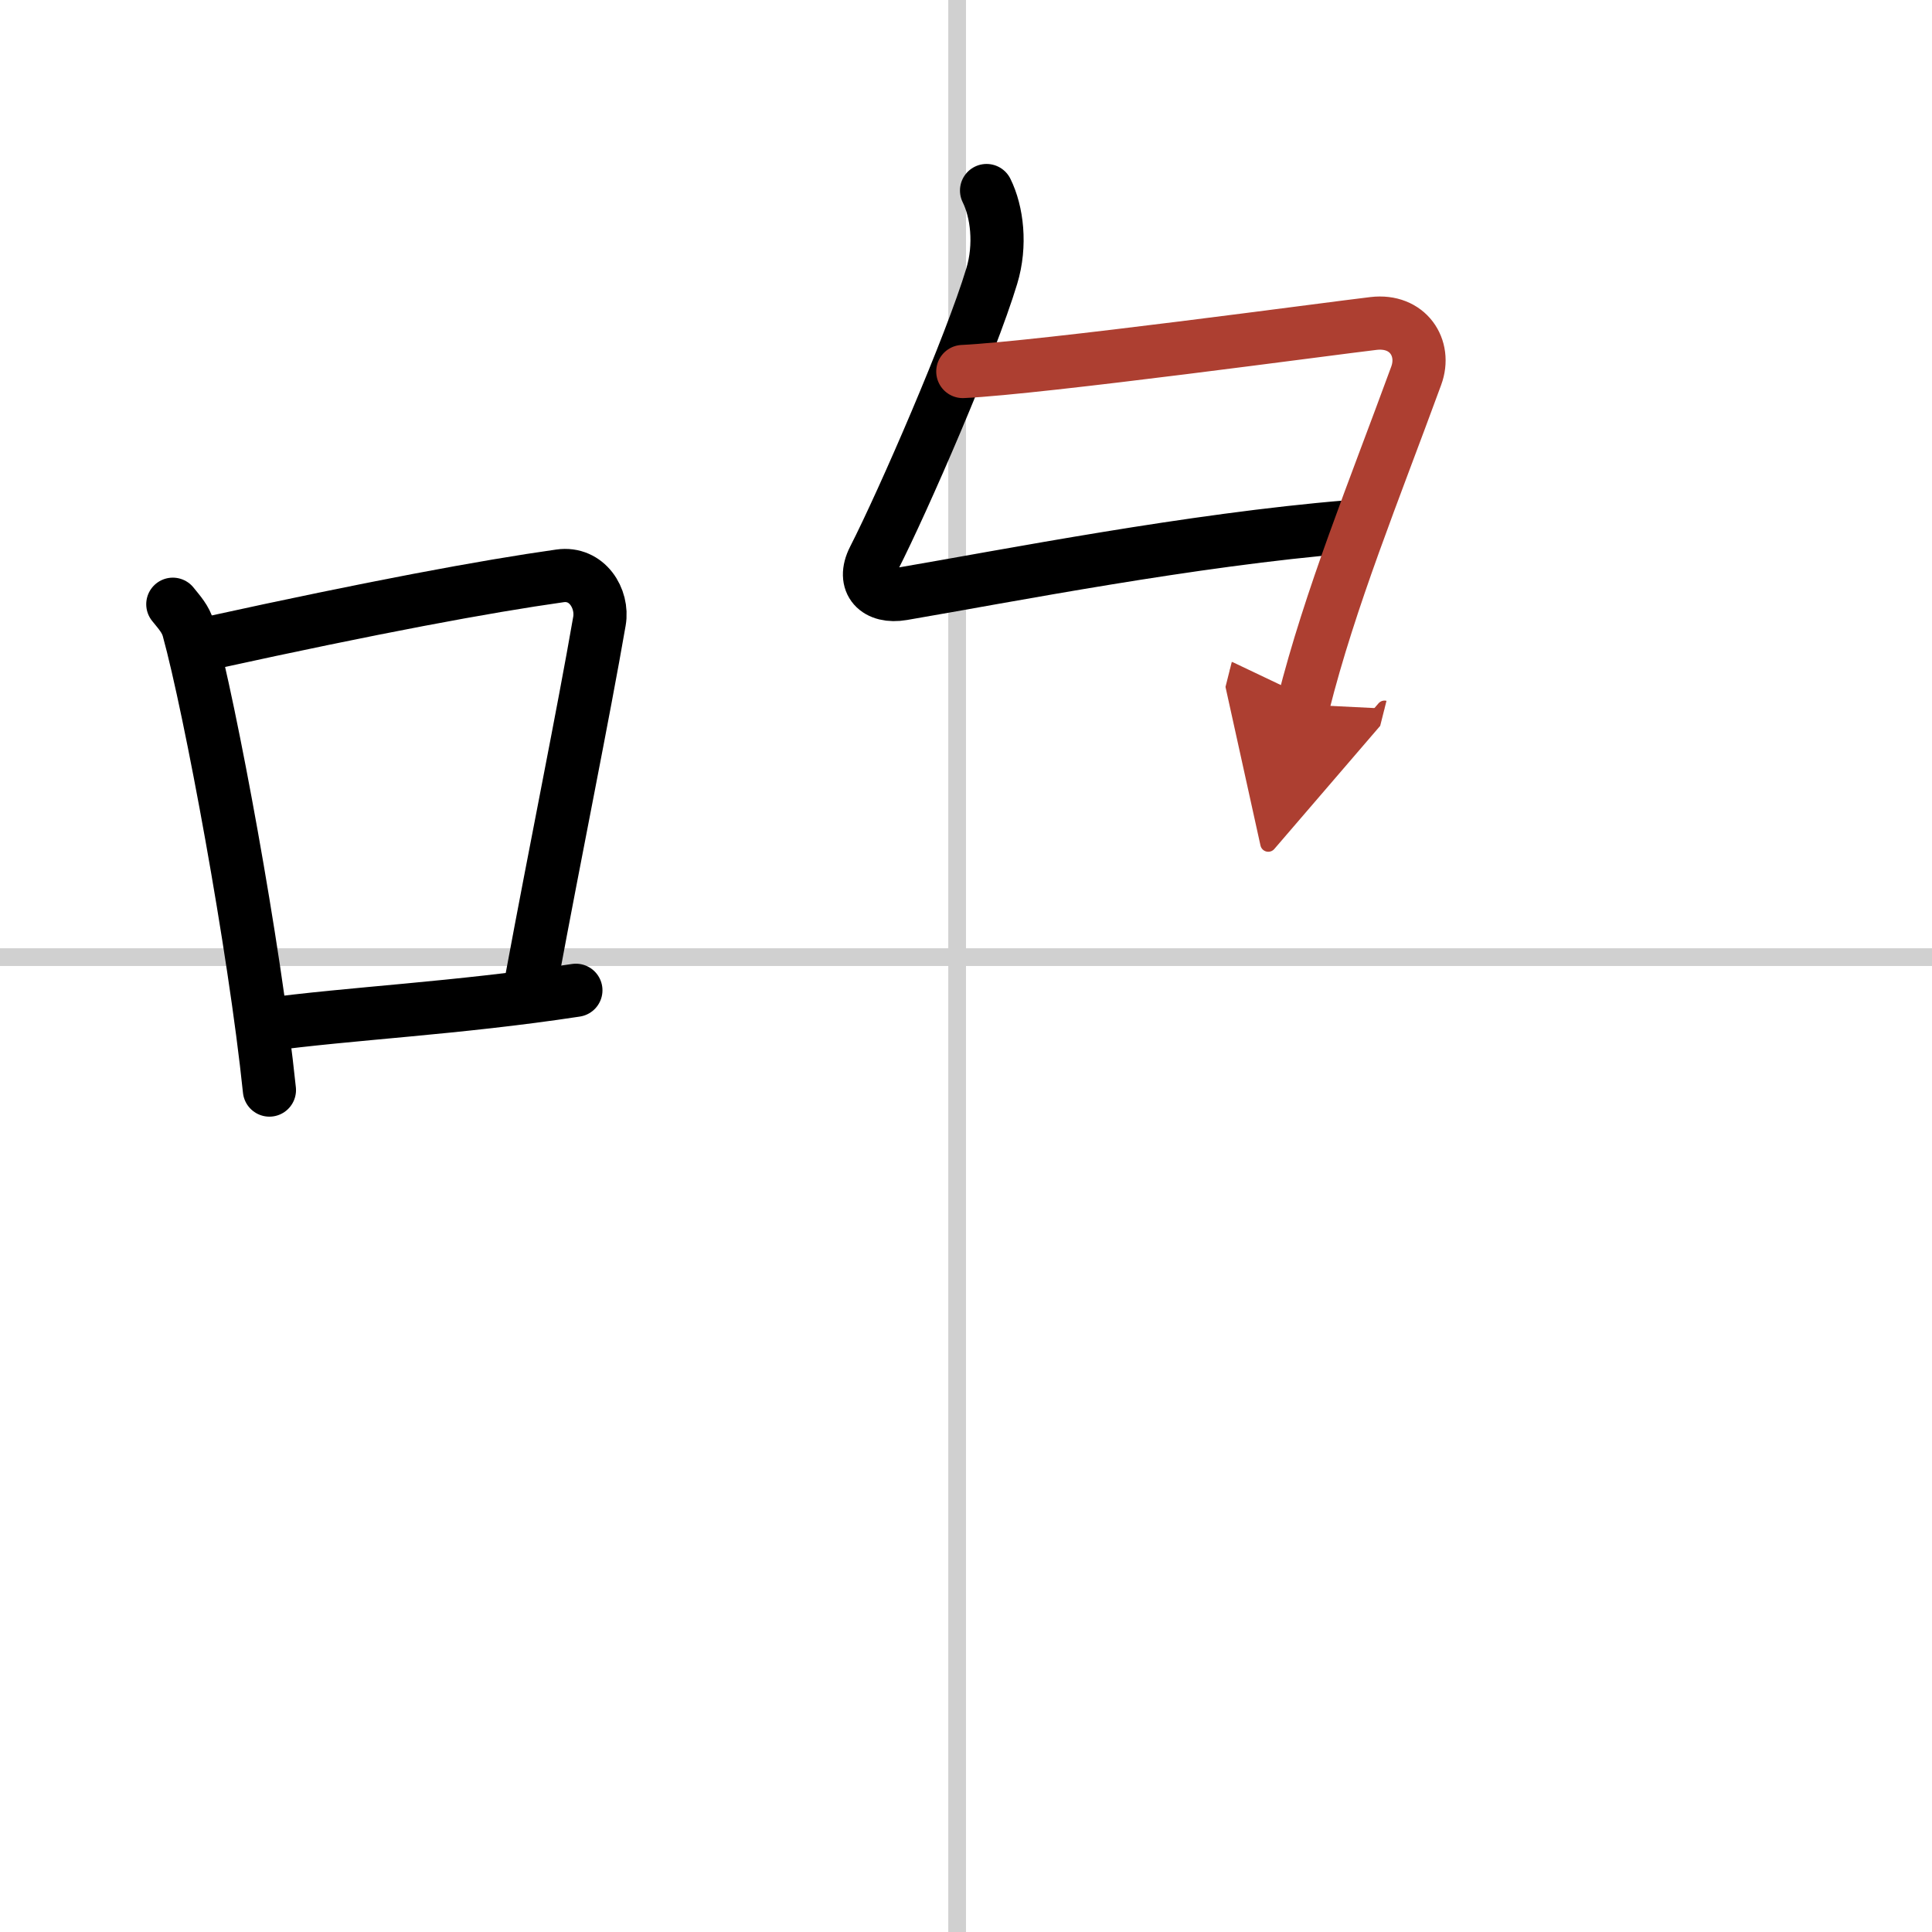 <svg width="400" height="400" viewBox="0 0 109 109" xmlns="http://www.w3.org/2000/svg"><defs><marker id="a" markerWidth="4" orient="auto" refX="1" refY="5" viewBox="0 0 10 10"><polyline points="0 0 10 5 0 10 1 5" fill="#ad3f31" stroke="#ad3f31"/></marker></defs><g fill="none" stroke="#000" stroke-linecap="round" stroke-linejoin="round" stroke-width="3"><rect width="100%" height="100%" fill="#fff" stroke="#fff"/><line x1="54" x2="54" y2="109" stroke="#d0d0d0" stroke-width="1"/><line x2="109" y1="54" y2="54" stroke="#d0d0d0" stroke-width="1"/><path d="m9.75 34.09c0.36 0.45 0.72 0.83 0.88 1.4 1.24 4.5 3.73 17.92 4.57 26.01"/><path d="m11.98 36.25c9.03-1.98 15.42-3.17 19.61-3.76 1.53-0.22 2.45 1.28 2.23 2.55-0.91 5.26-2.47 12.89-3.82 20.17"/><path d="m14.87 57.83c4.92-0.67 10.86-0.93 17.62-1.96"/><path d="m55.66 10.75c0.59 1.19 0.83 3.07 0.29 4.84-1.18 3.91-4.98 12.66-6.65 15.93-0.7 1.37 0.18 2.23 1.62 1.98 5.97-1.02 16.3-3.05 25.17-3.78"/><path d="m54.32 20.96c4.43-0.21 20.84-2.44 23.17-2.71 1.94-0.23 2.99 1.38 2.41 2.95-2.4 6.55-4.86 12.55-6.37 18.55" marker-end="url(#a)" stroke="#ad3f31"/></g></svg>
